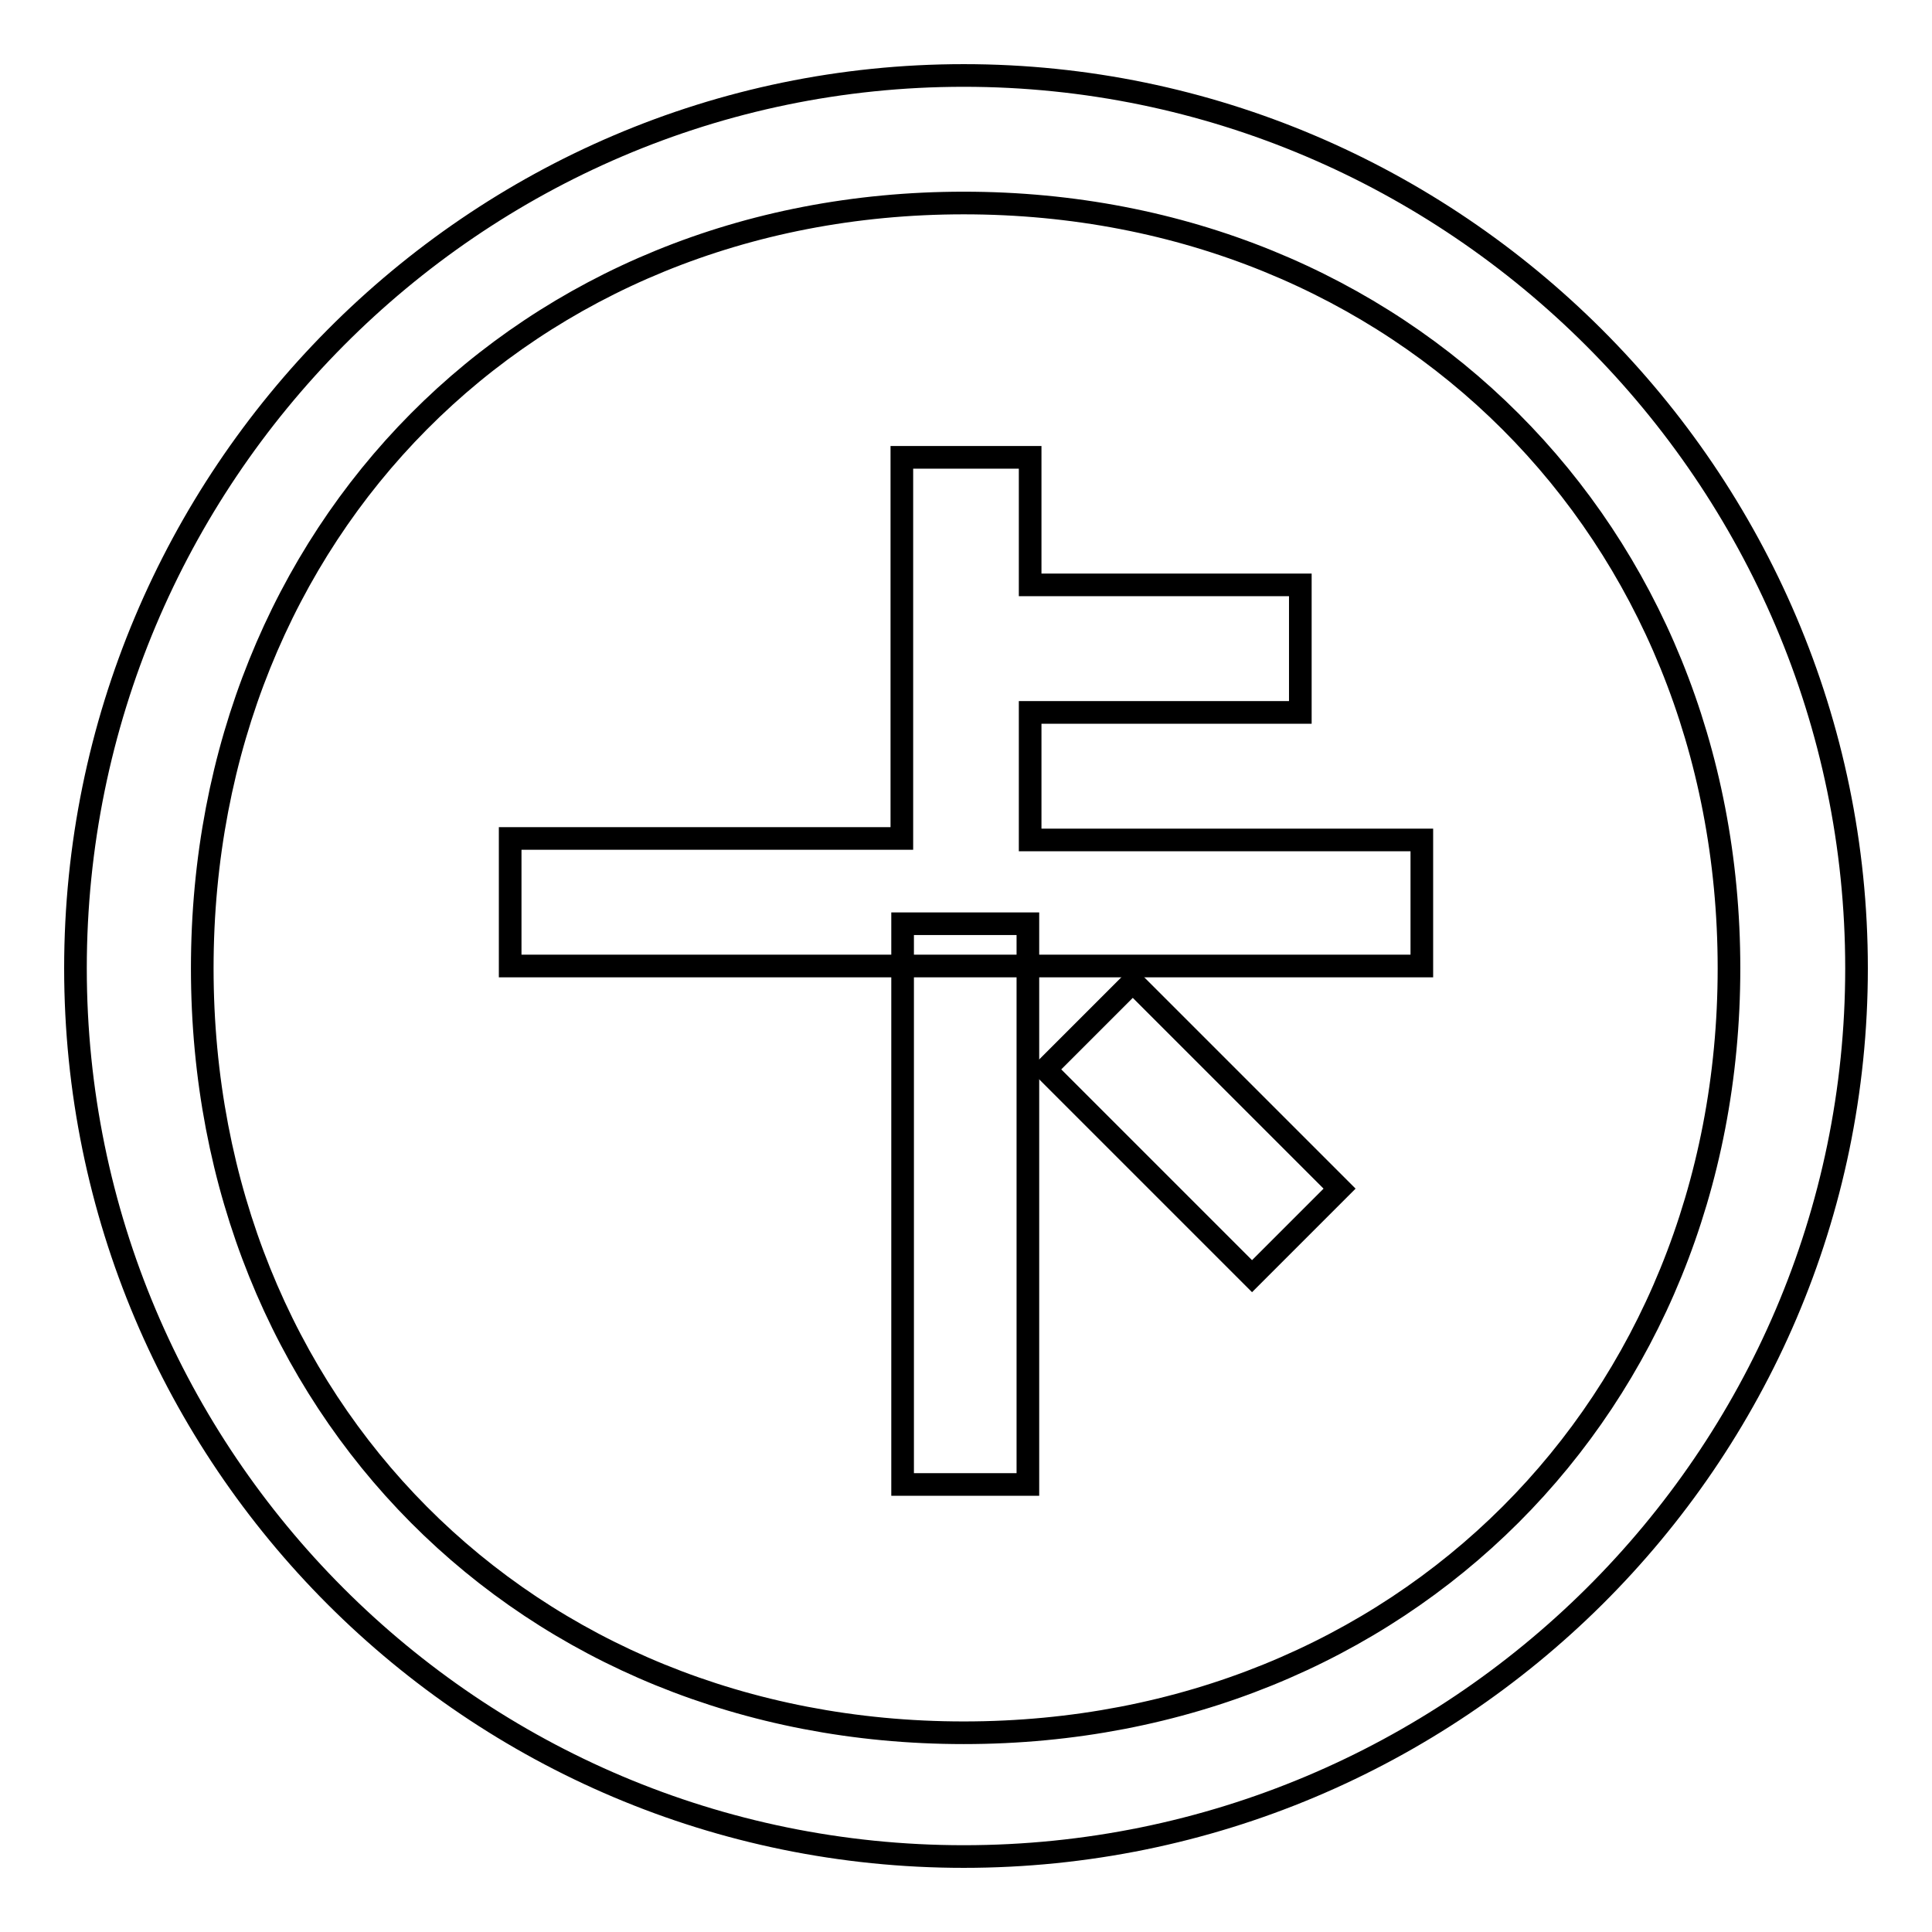 <?xml version="1.0" encoding="utf-8"?>
<!-- Svg Vector Icons : http://www.onlinewebfonts.com/icon -->
<!DOCTYPE svg PUBLIC "-//W3C//DTD SVG 1.1//EN" "http://www.w3.org/Graphics/SVG/1.1/DTD/svg11.dtd">
<svg version="1.1" xmlns="http://www.w3.org/2000/svg" xmlns:xlink="http://www.w3.org/1999/xlink" x="0px" y="0px" viewBox="0 0 256 256" enable-background="new 0 0 256 256" xml:space="preserve">
<g><g><path stroke-width="3" fill-opacity="0" stroke="#000000"  d="M127.7,246C62.7,246,10,193.3,10,128.3C10,63.2,62.7,10,127.7,10c65,0,118.3,53.2,118.3,118.3C246,193.3,192.8,246,127.7,246z M127.7,26.9c-58,0-100.9,43.4-100.9,101.4s42.9,101.3,100.9,101.3c58,0,101.4-43.3,101.4-101.3S185.7,26.9,127.7,26.9z M119.6,60.6h16.9v16.9h35.8v16.9h-35.8v16.9h51.9V128H67.6v-16.9h51.9V60.6z M136.2,196.7h-16.6v-74.3h16.6V196.7z"/><path stroke-width="3" fill-opacity="0" stroke="#000000"  d="M165.9,169.1l-27.4-27.4l11.6-11.6l27.4,27.4L165.9,169.1L165.9,169.1z"/></g></g>
</svg>